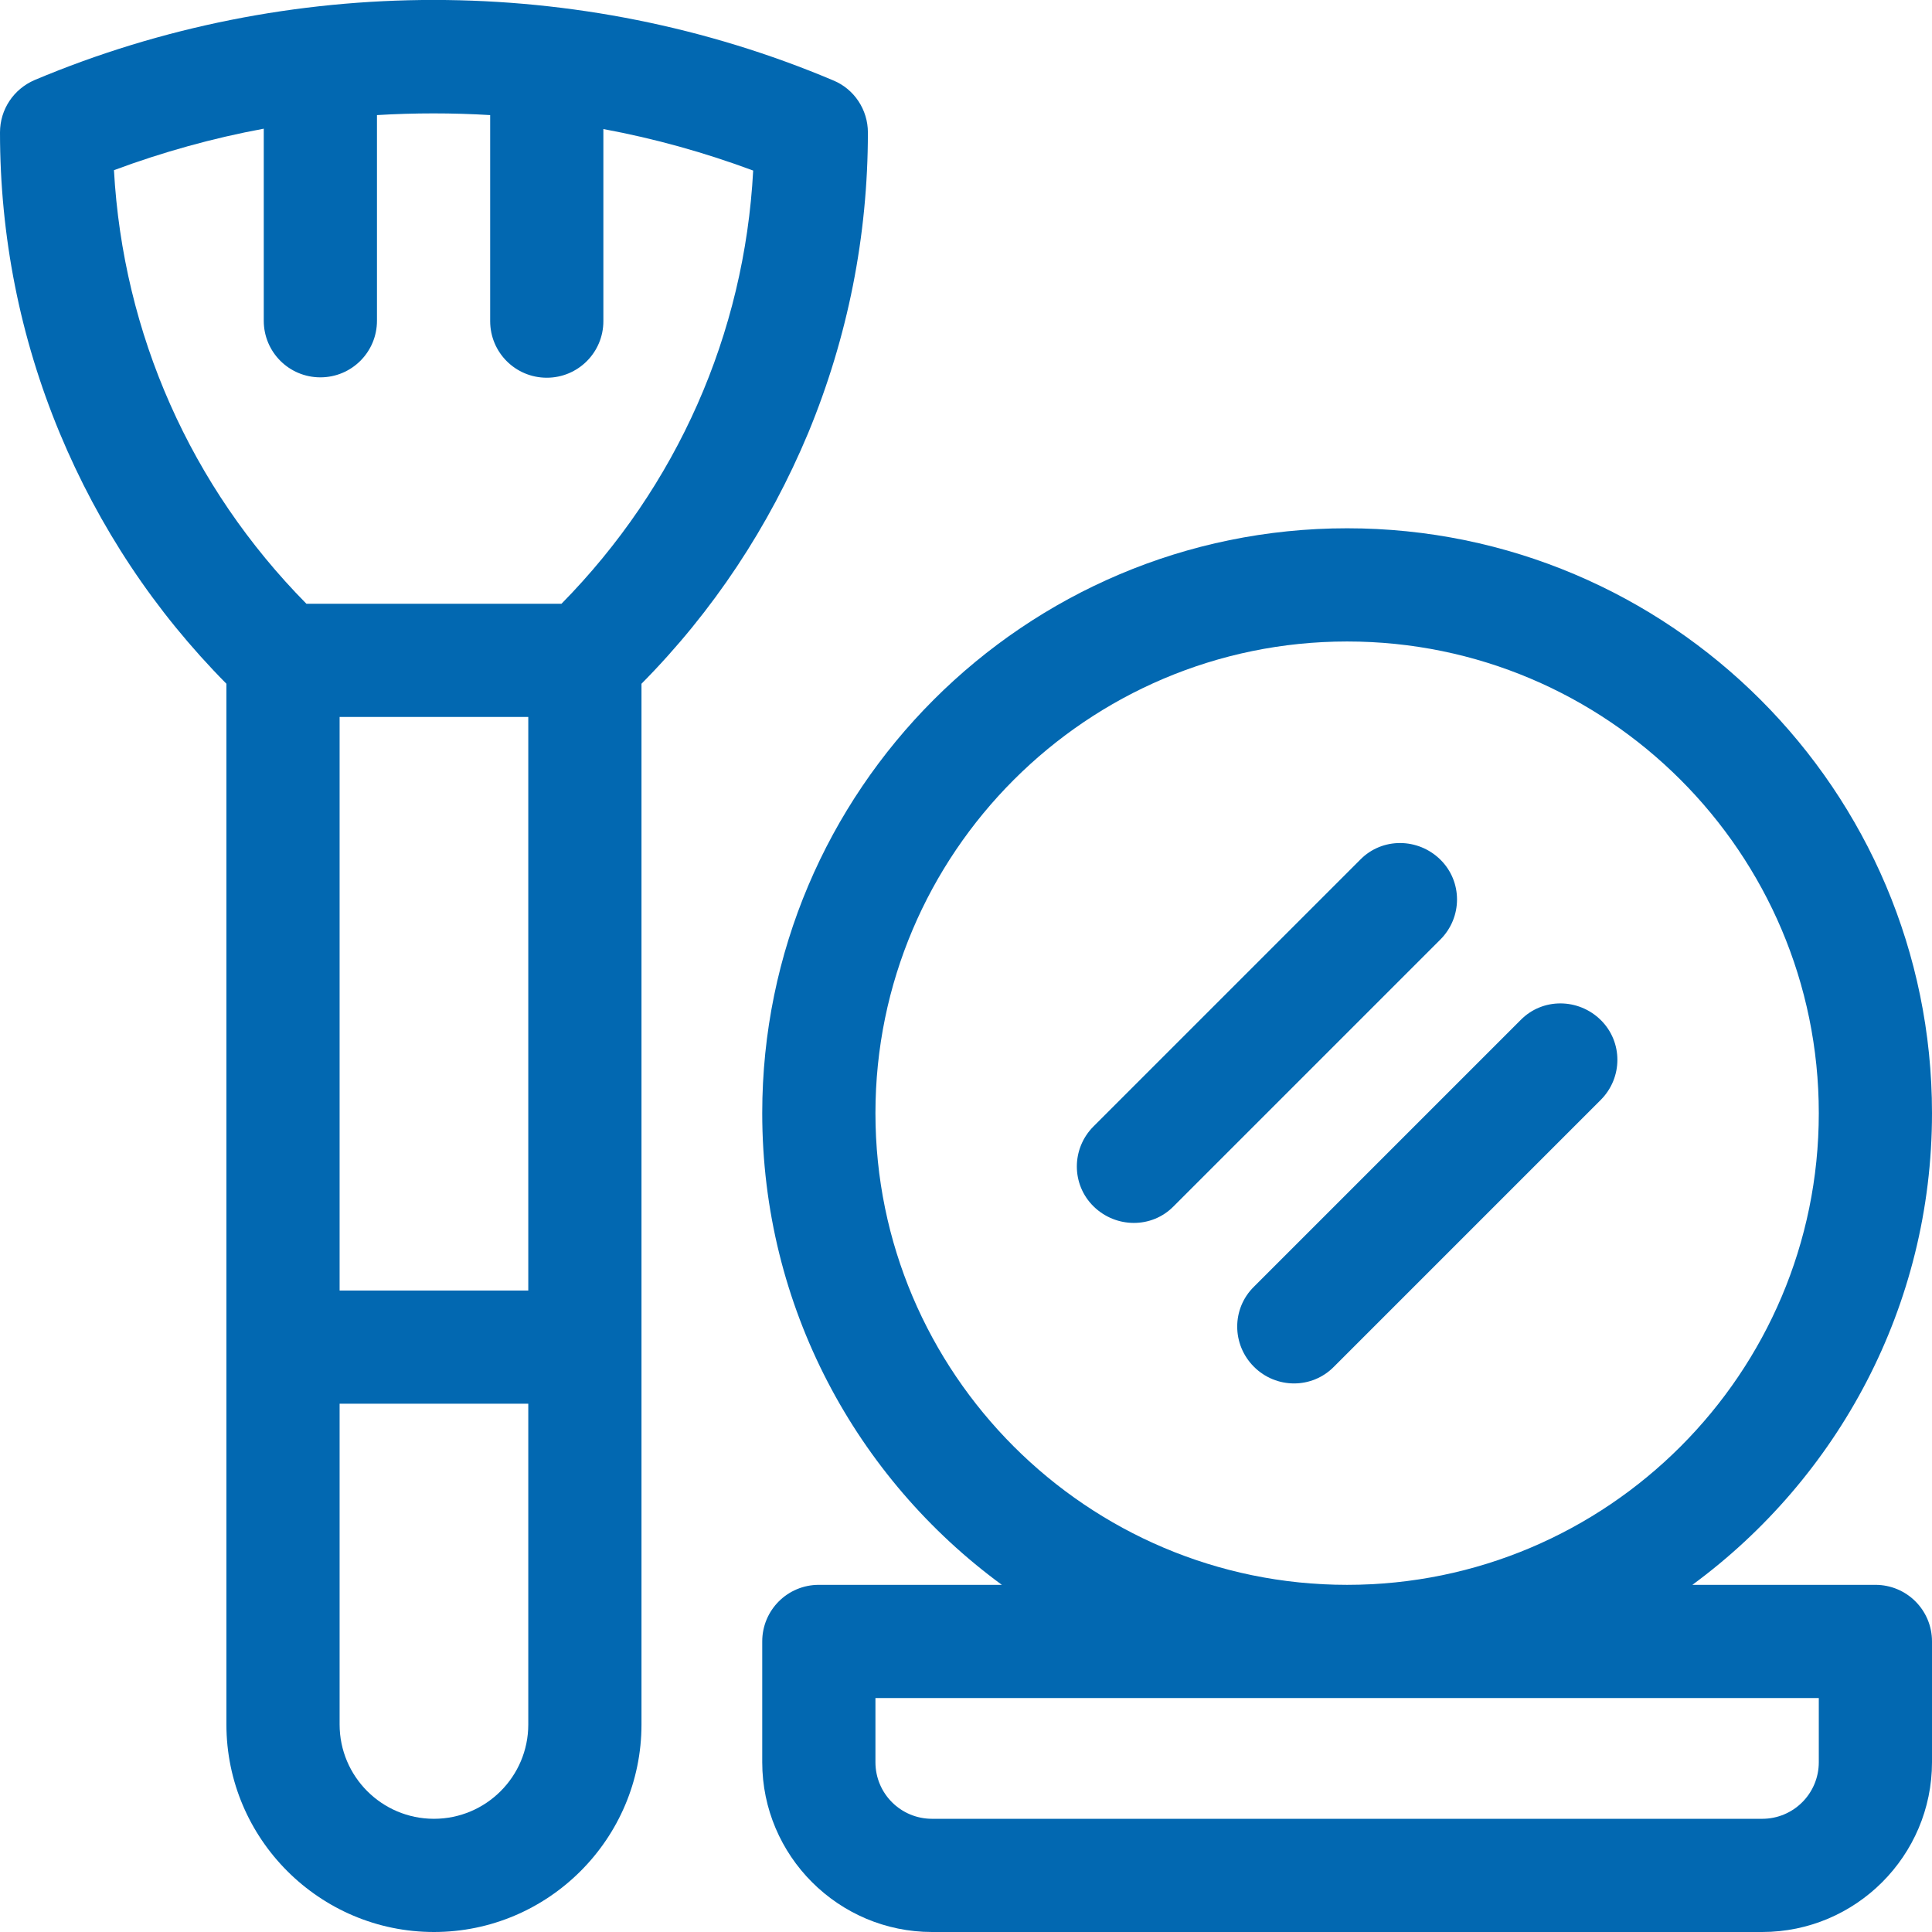 <svg xmlns="http://www.w3.org/2000/svg" id="Capa_1" x="0" y="0" enable-background="new 0 0 512 512" version="1.1" viewBox="0 0 512 512" xml:space="preserve">
    <style>
        .st0{fill:#0268b1}
    </style>
    <path d="M497 420h-48.5C487 391.7 512 346.2 512 295c0-85.5-69.5-155-155-155s-155 69.5-155 155c0 51.3 25 96.8 63.5 125H217c-8.3 0-15 6.7-15 15v32c0 24.8 20.2 45 45 45h220c24.8 0 45-20.2 45-45v-32c0-8.3-6.7-15-15-15zM232 295c0-68.9 56.1-125 125-125s125 56 125 125-56.1 125-125 125-125-56.1-125-125zm250 172c0 8.3-6.7 15-15 15H247c-8.3 0-15-6.7-15-15v-17h250v17z" class="st0"/>
    <path d="M332.3 362.2c5.9 5.9 15.4 5.9 21.2 0l70.7-70.7c5.9-5.9 5.9-15.4 0-21.2s-15.4-5.9-21.2 0L332.3 341c-5.9 5.8-5.9 15.3 0 21.2zM311 319.7l70.7-70.7c5.9-5.9 5.9-15.4 0-21.2s-15.4-5.9-21.2 0l-70.7 70.7c-5.9 5.9-5.9 15.4 0 21.2s15.4 5.9 21.2 0zM230 35.1c0-6-3.6-11.5-9.2-13.8C153.6-7.1 76.4-7.1 9.2 21.2 3.6 23.6 0 29 0 35.1c0 27.5 5.3 54.3 15.8 79.6C26.2 139.7 41 162 60 181.2V457c0 30.3 24.7 55 55 55s55-24.7 55-55V181.2c19-19.2 33.8-41.6 44.2-66.5C224.7 89.3 230 62.5 230 35.1zM140 457c0 13.8-11.2 25-25 25s-25-11.2-25-25v-85h50v85zm0-115H90V190h50v152zm8.8-182H81.2c-30.7-31.1-48.6-71.6-51-114.9 12.9-4.8 26.2-8.5 39.7-11V85c0 8.3 6.7 15 15 15s15-6.7 15-15V30.5c10-.6 20-.6 30 0v54.6c0 8.3 6.7 15 15 15s15-6.7 15-15V34.2c13.5 2.5 26.8 6.2 39.7 11-2.3 43.3-20.2 83.7-50.8 114.8z" class="st0"/>
</svg>
